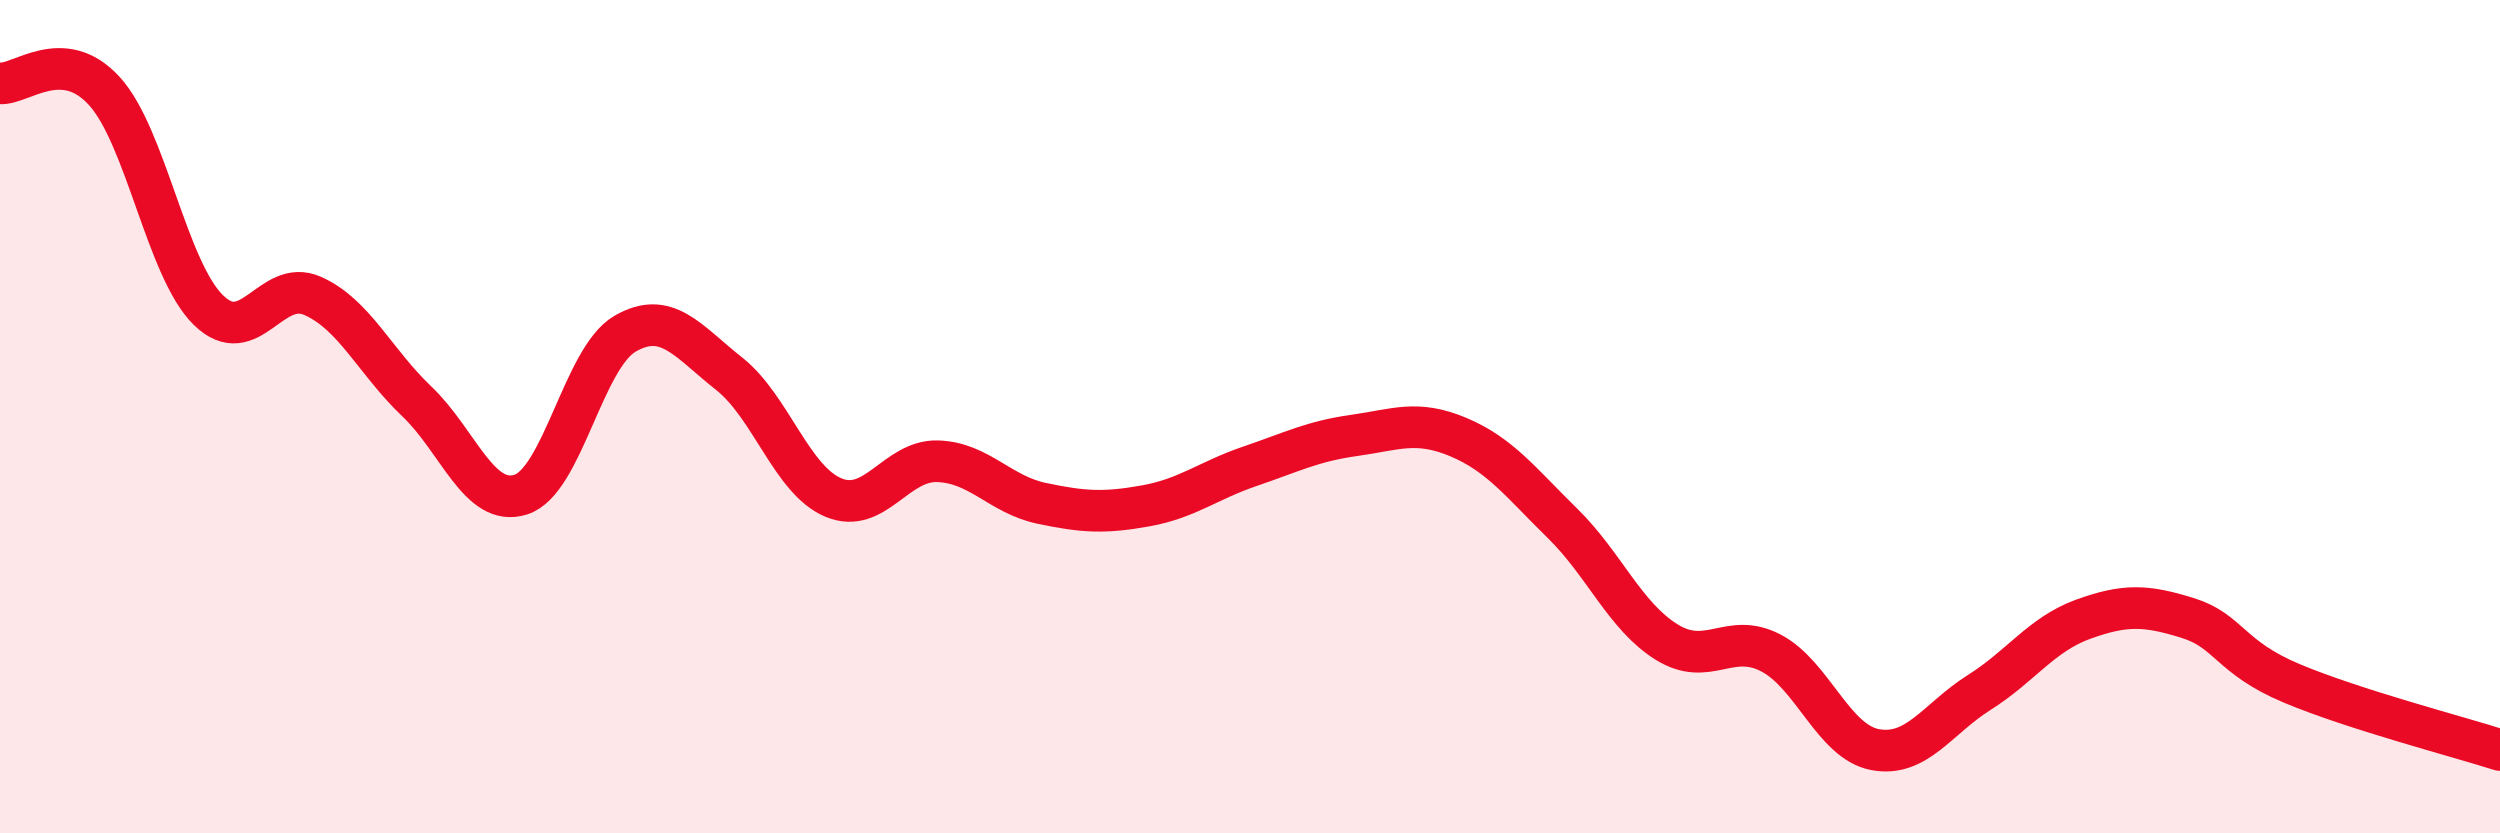 
    <svg width="60" height="20" viewBox="0 0 60 20" xmlns="http://www.w3.org/2000/svg">
      <path
        d="M 0,2 C 0.5,2.04 1.5,1.09 2.5,2.18 C 3.5,3.27 4,6.46 5,7.44 C 6,8.42 6.5,6.66 7.5,7.1 C 8.5,7.54 9,8.68 10,9.63 C 11,10.58 11.5,12.19 12.5,11.87 C 13.5,11.55 14,8.59 15,8.01 C 16,7.43 16.5,8.18 17.5,8.97 C 18.5,9.76 19,11.52 20,11.94 C 21,12.36 21.5,11.04 22.5,11.07 C 23.5,11.1 24,11.87 25,12.08 C 26,12.29 26.5,12.32 27.5,12.14 C 28.5,11.96 29,11.53 30,11.19 C 31,10.85 31.5,10.59 32.5,10.45 C 33.5,10.31 34,10.07 35,10.49 C 36,10.91 36.5,11.58 37.5,12.56 C 38.5,13.54 39,14.79 40,15.41 C 41,16.03 41.5,15.15 42.5,15.67 C 43.5,16.19 44,17.8 45,17.99 C 46,18.18 46.5,17.25 47.5,16.62 C 48.5,15.99 49,15.22 50,14.86 C 51,14.5 51.5,14.52 52.5,14.83 C 53.5,15.14 53.5,15.77 55,16.4 C 56.5,17.03 59,17.68 60,18L60 20L0 20Z"
        fill="#EB0A25"
        opacity="0.1"
        stroke-linecap="round"
        stroke-linejoin="round"
      />
      <path
        d="M 0,2 C 0.5,2.04 1.5,1.09 2.5,2.18 C 3.5,3.27 4,6.46 5,7.44 C 6,8.42 6.5,6.66 7.5,7.1 C 8.5,7.54 9,8.68 10,9.63 C 11,10.58 11.5,12.19 12.5,11.87 C 13.5,11.55 14,8.59 15,8.01 C 16,7.43 16.5,8.18 17.5,8.97 C 18.5,9.76 19,11.52 20,11.94 C 21,12.36 21.5,11.04 22.5,11.07 C 23.5,11.1 24,11.87 25,12.08 C 26,12.29 26.5,12.32 27.5,12.14 C 28.5,11.96 29,11.53 30,11.19 C 31,10.85 31.5,10.59 32.5,10.45 C 33.5,10.31 34,10.07 35,10.49 C 36,10.91 36.5,11.58 37.5,12.56 C 38.5,13.54 39,14.79 40,15.41 C 41,16.03 41.5,15.15 42.5,15.67 C 43.5,16.19 44,17.8 45,17.99 C 46,18.18 46.5,17.25 47.5,16.62 C 48.5,15.99 49,15.22 50,14.86 C 51,14.5 51.5,14.52 52.5,14.83 C 53.5,15.14 53.5,15.77 55,16.4 C 56.5,17.03 59,17.68 60,18"
        stroke="#EB0A25"
        stroke-width="1"
        fill="none"
        stroke-linecap="round"
        stroke-linejoin="round"
      />
    </svg>
  